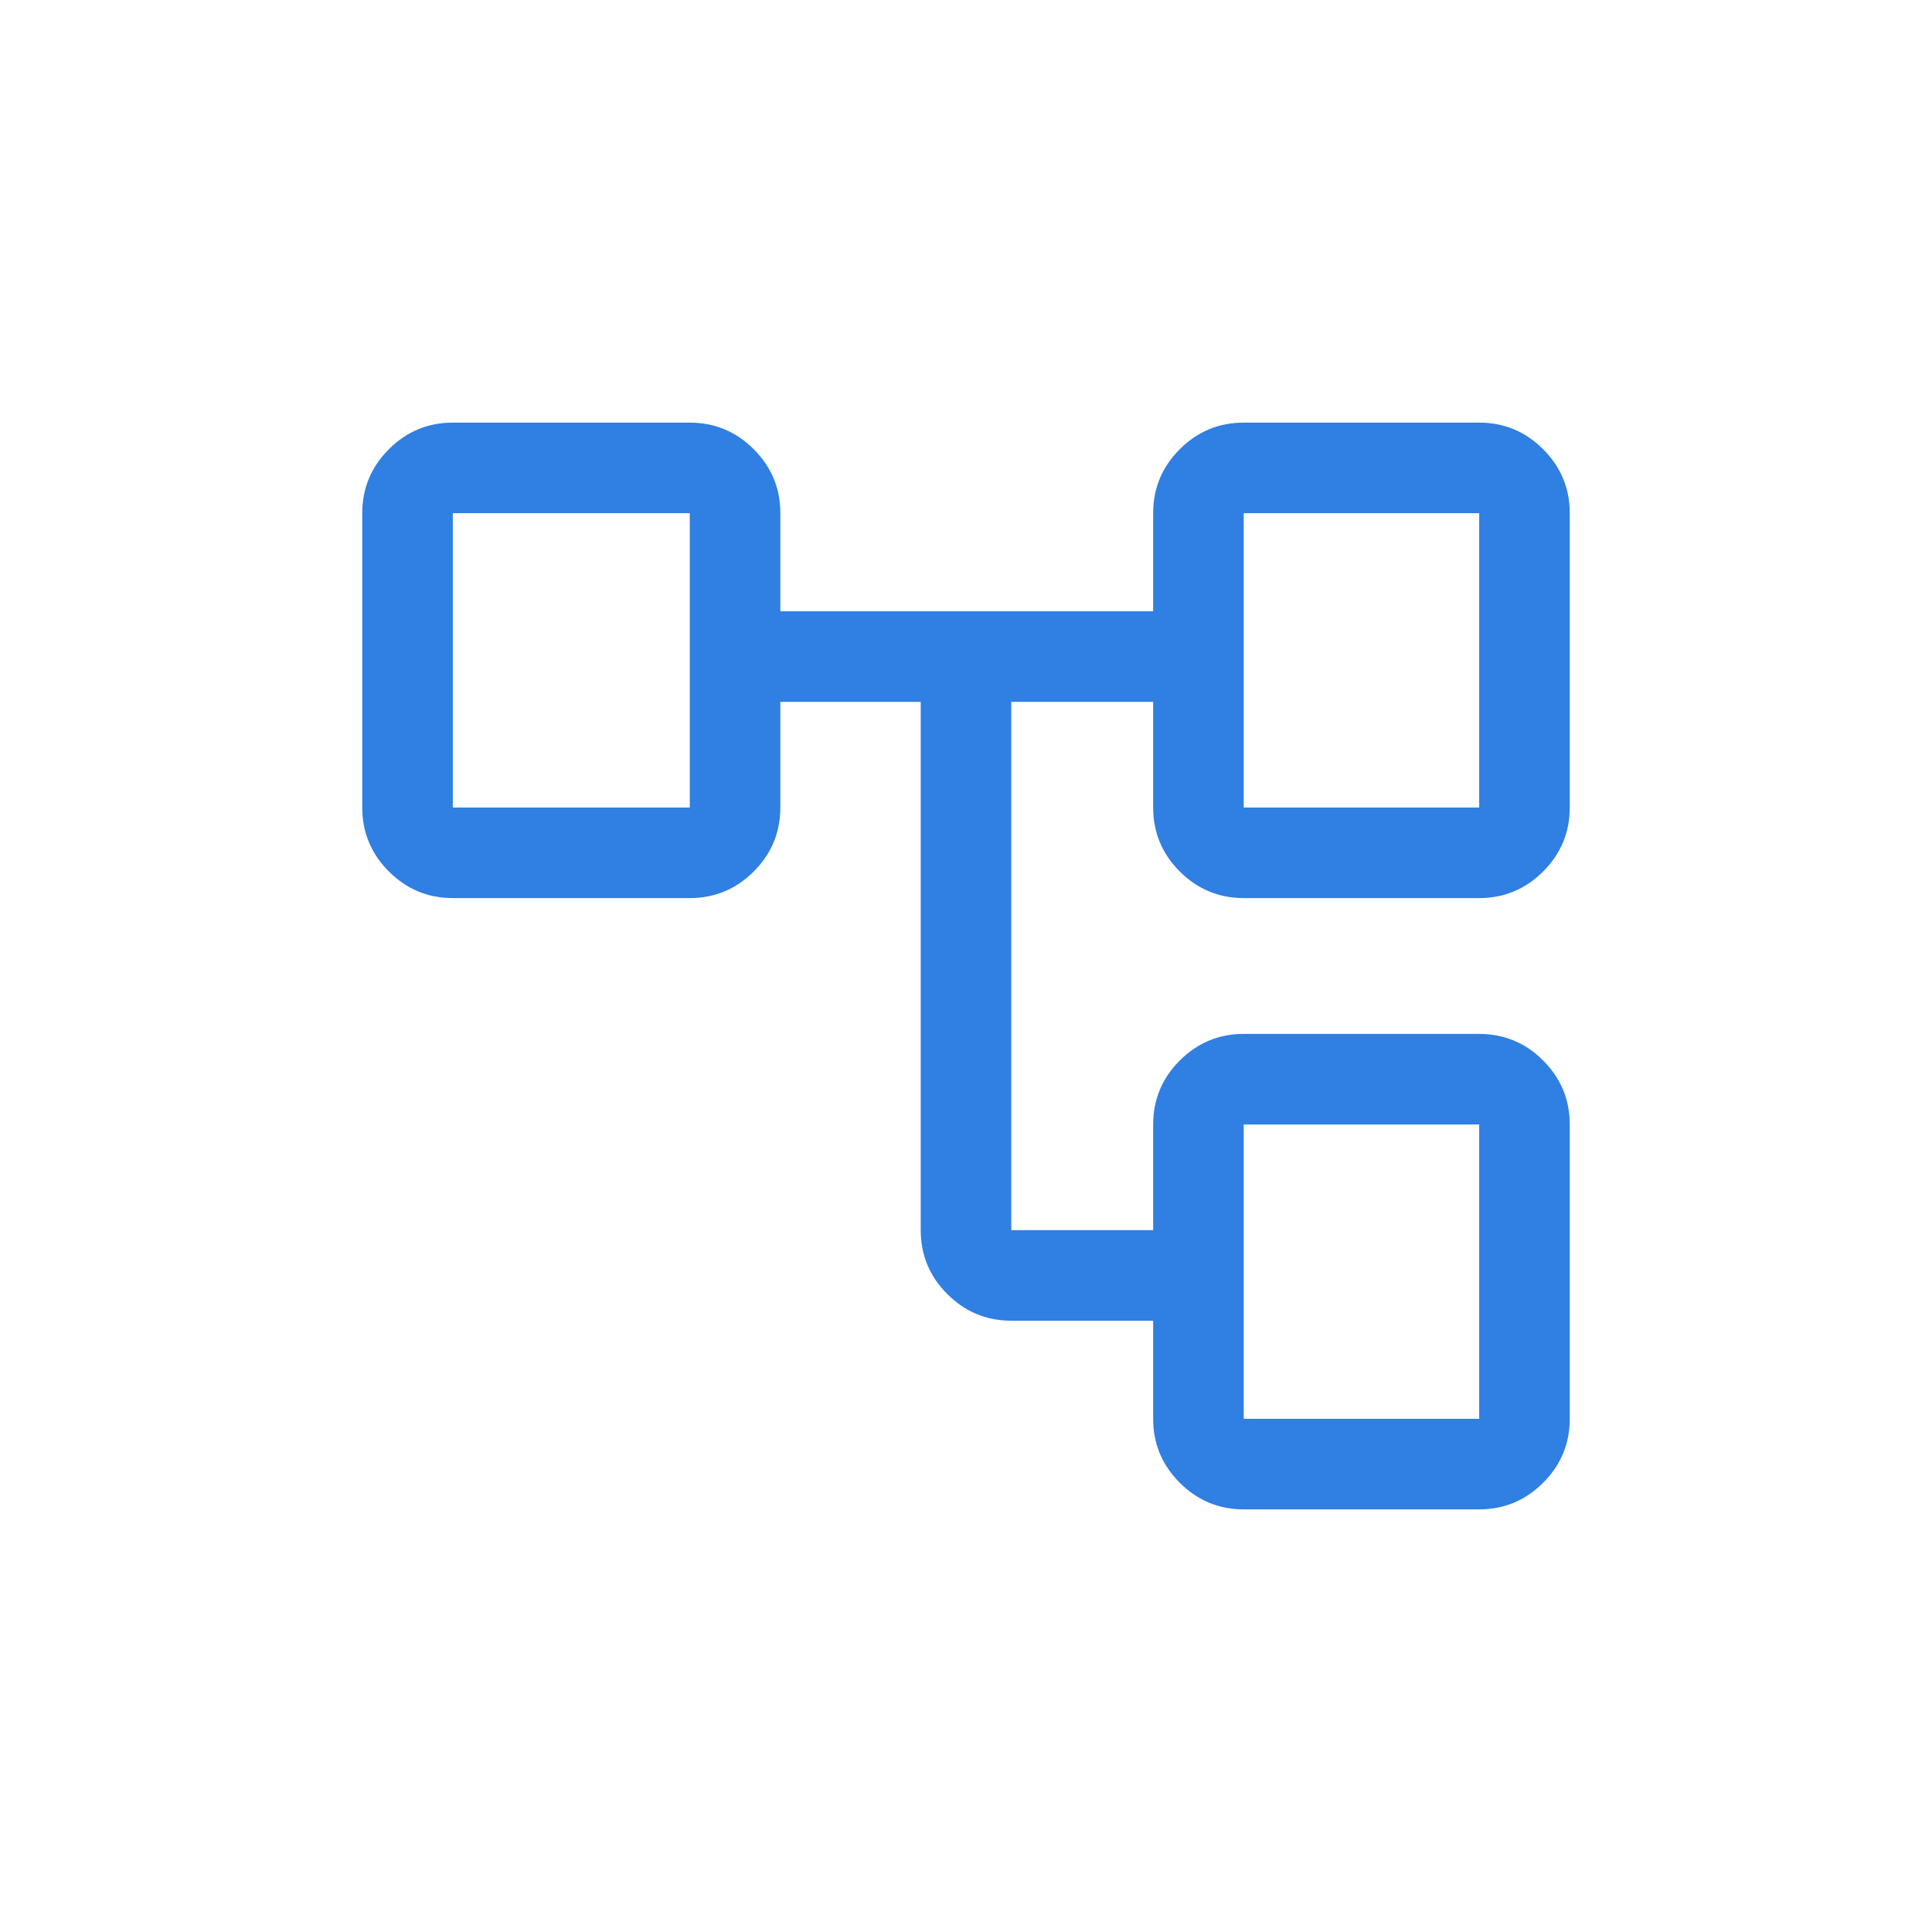 <?xml version="1.0" encoding="UTF-8"?> <svg xmlns="http://www.w3.org/2000/svg" width="64" height="64" viewBox="0 0 64 64" fill="none"><path d="M38.2 47V43.75H33.5C32.675 43.75 31.969 43.456 31.381 42.868C30.794 42.281 30.5 41.575 30.5 40.75V23.25H25.85V26.75C25.85 27.575 25.556 28.281 24.969 28.869C24.381 29.456 23.675 29.75 22.85 29.75H15C14.175 29.75 13.469 29.456 12.882 28.869C12.294 28.281 12 27.575 12 26.75V17C12 16.175 12.294 15.469 12.882 14.881C13.469 14.294 14.175 14 15 14H22.85C23.675 14 24.381 14.294 24.969 14.881C25.556 15.469 25.85 16.175 25.85 17V20.25H38.2V17C38.2 16.175 38.494 15.469 39.081 14.881C39.669 14.294 40.375 14 41.2 14H49C49.825 14 50.531 14.294 51.119 14.881C51.706 15.469 52 16.175 52 17V26.75C52 27.575 51.706 28.281 51.119 28.869C50.531 29.456 49.825 29.75 49 29.75H41.2C40.375 29.75 39.669 29.456 39.081 28.869C38.494 28.281 38.2 27.575 38.2 26.75V23.25H33.5V40.75H38.2V37.25C38.2 36.425 38.494 35.719 39.081 35.131C39.669 34.544 40.375 34.25 41.2 34.25H49C49.825 34.25 50.531 34.544 51.119 35.131C51.706 35.719 52 36.425 52 37.25V47C52 47.825 51.706 48.531 51.119 49.118C50.531 49.706 49.825 50 49 50H41.2C40.375 50 39.669 49.706 39.081 49.118C38.494 48.531 38.2 47.825 38.2 47ZM41.2 26.75H49V17H41.2V26.75ZM41.2 47H49V37.25H41.2V47ZM15 26.75H22.85V17H15V26.75Z" fill="#307FE2"></path></svg> 